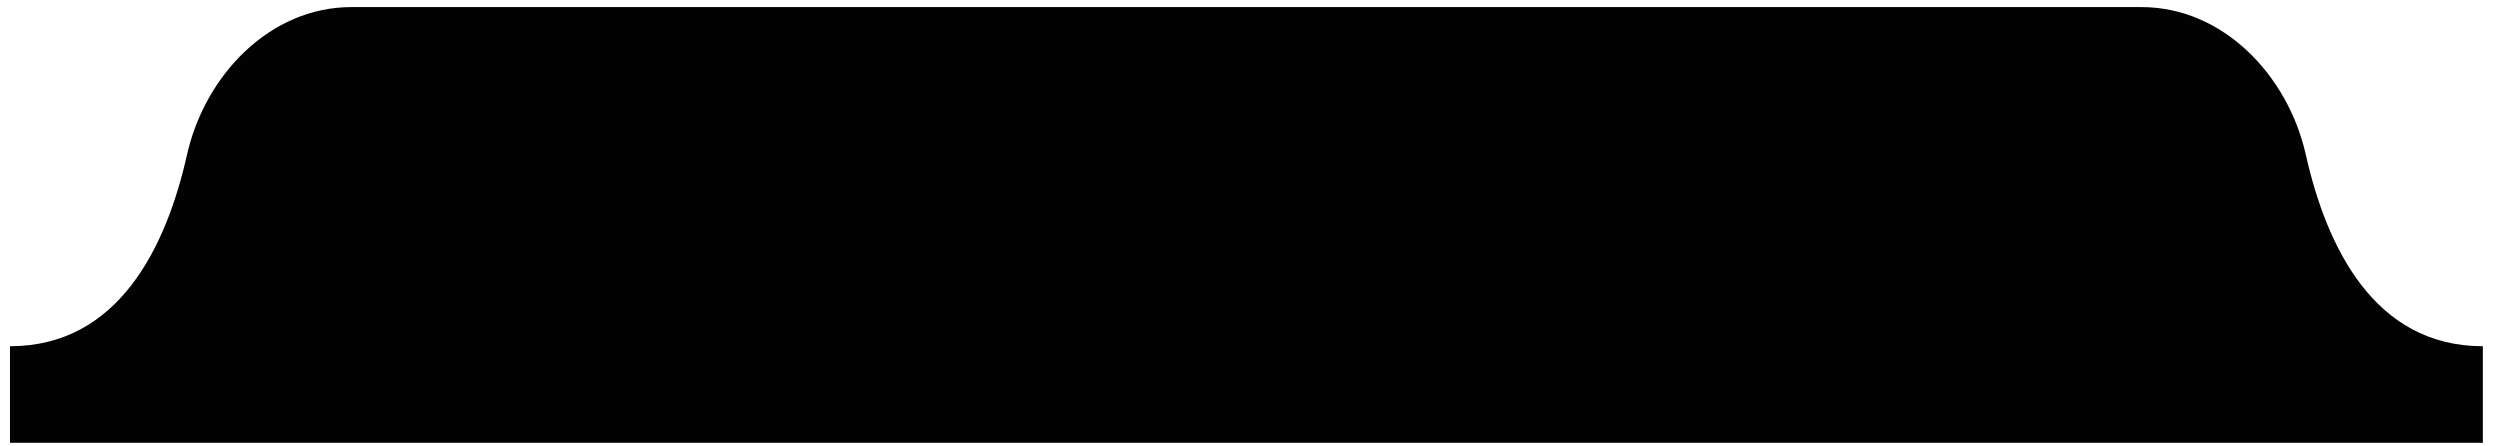<?xml version="1.0" encoding="UTF-8"?> <svg xmlns="http://www.w3.org/2000/svg" width="258" height="46" viewBox="0 0 258 46" fill="none"><path d="M1.032 35.731C0.505 35.731 0.532 35.731 1.065 35.731C12.292 35.711 17.177 25.401 19.297 15.977C21.147 7.757 27.847 0.731 36.273 0.731L220.988 0.731C229.413 0.73 236.114 7.757 237.963 15.977C240.083 25.401 244.969 35.712 256.198 35.73C257.382 35.73 257.447 35.73 256.229 35.73V45.699H1.032V35.731Z" fill="#020202"></path></svg> 